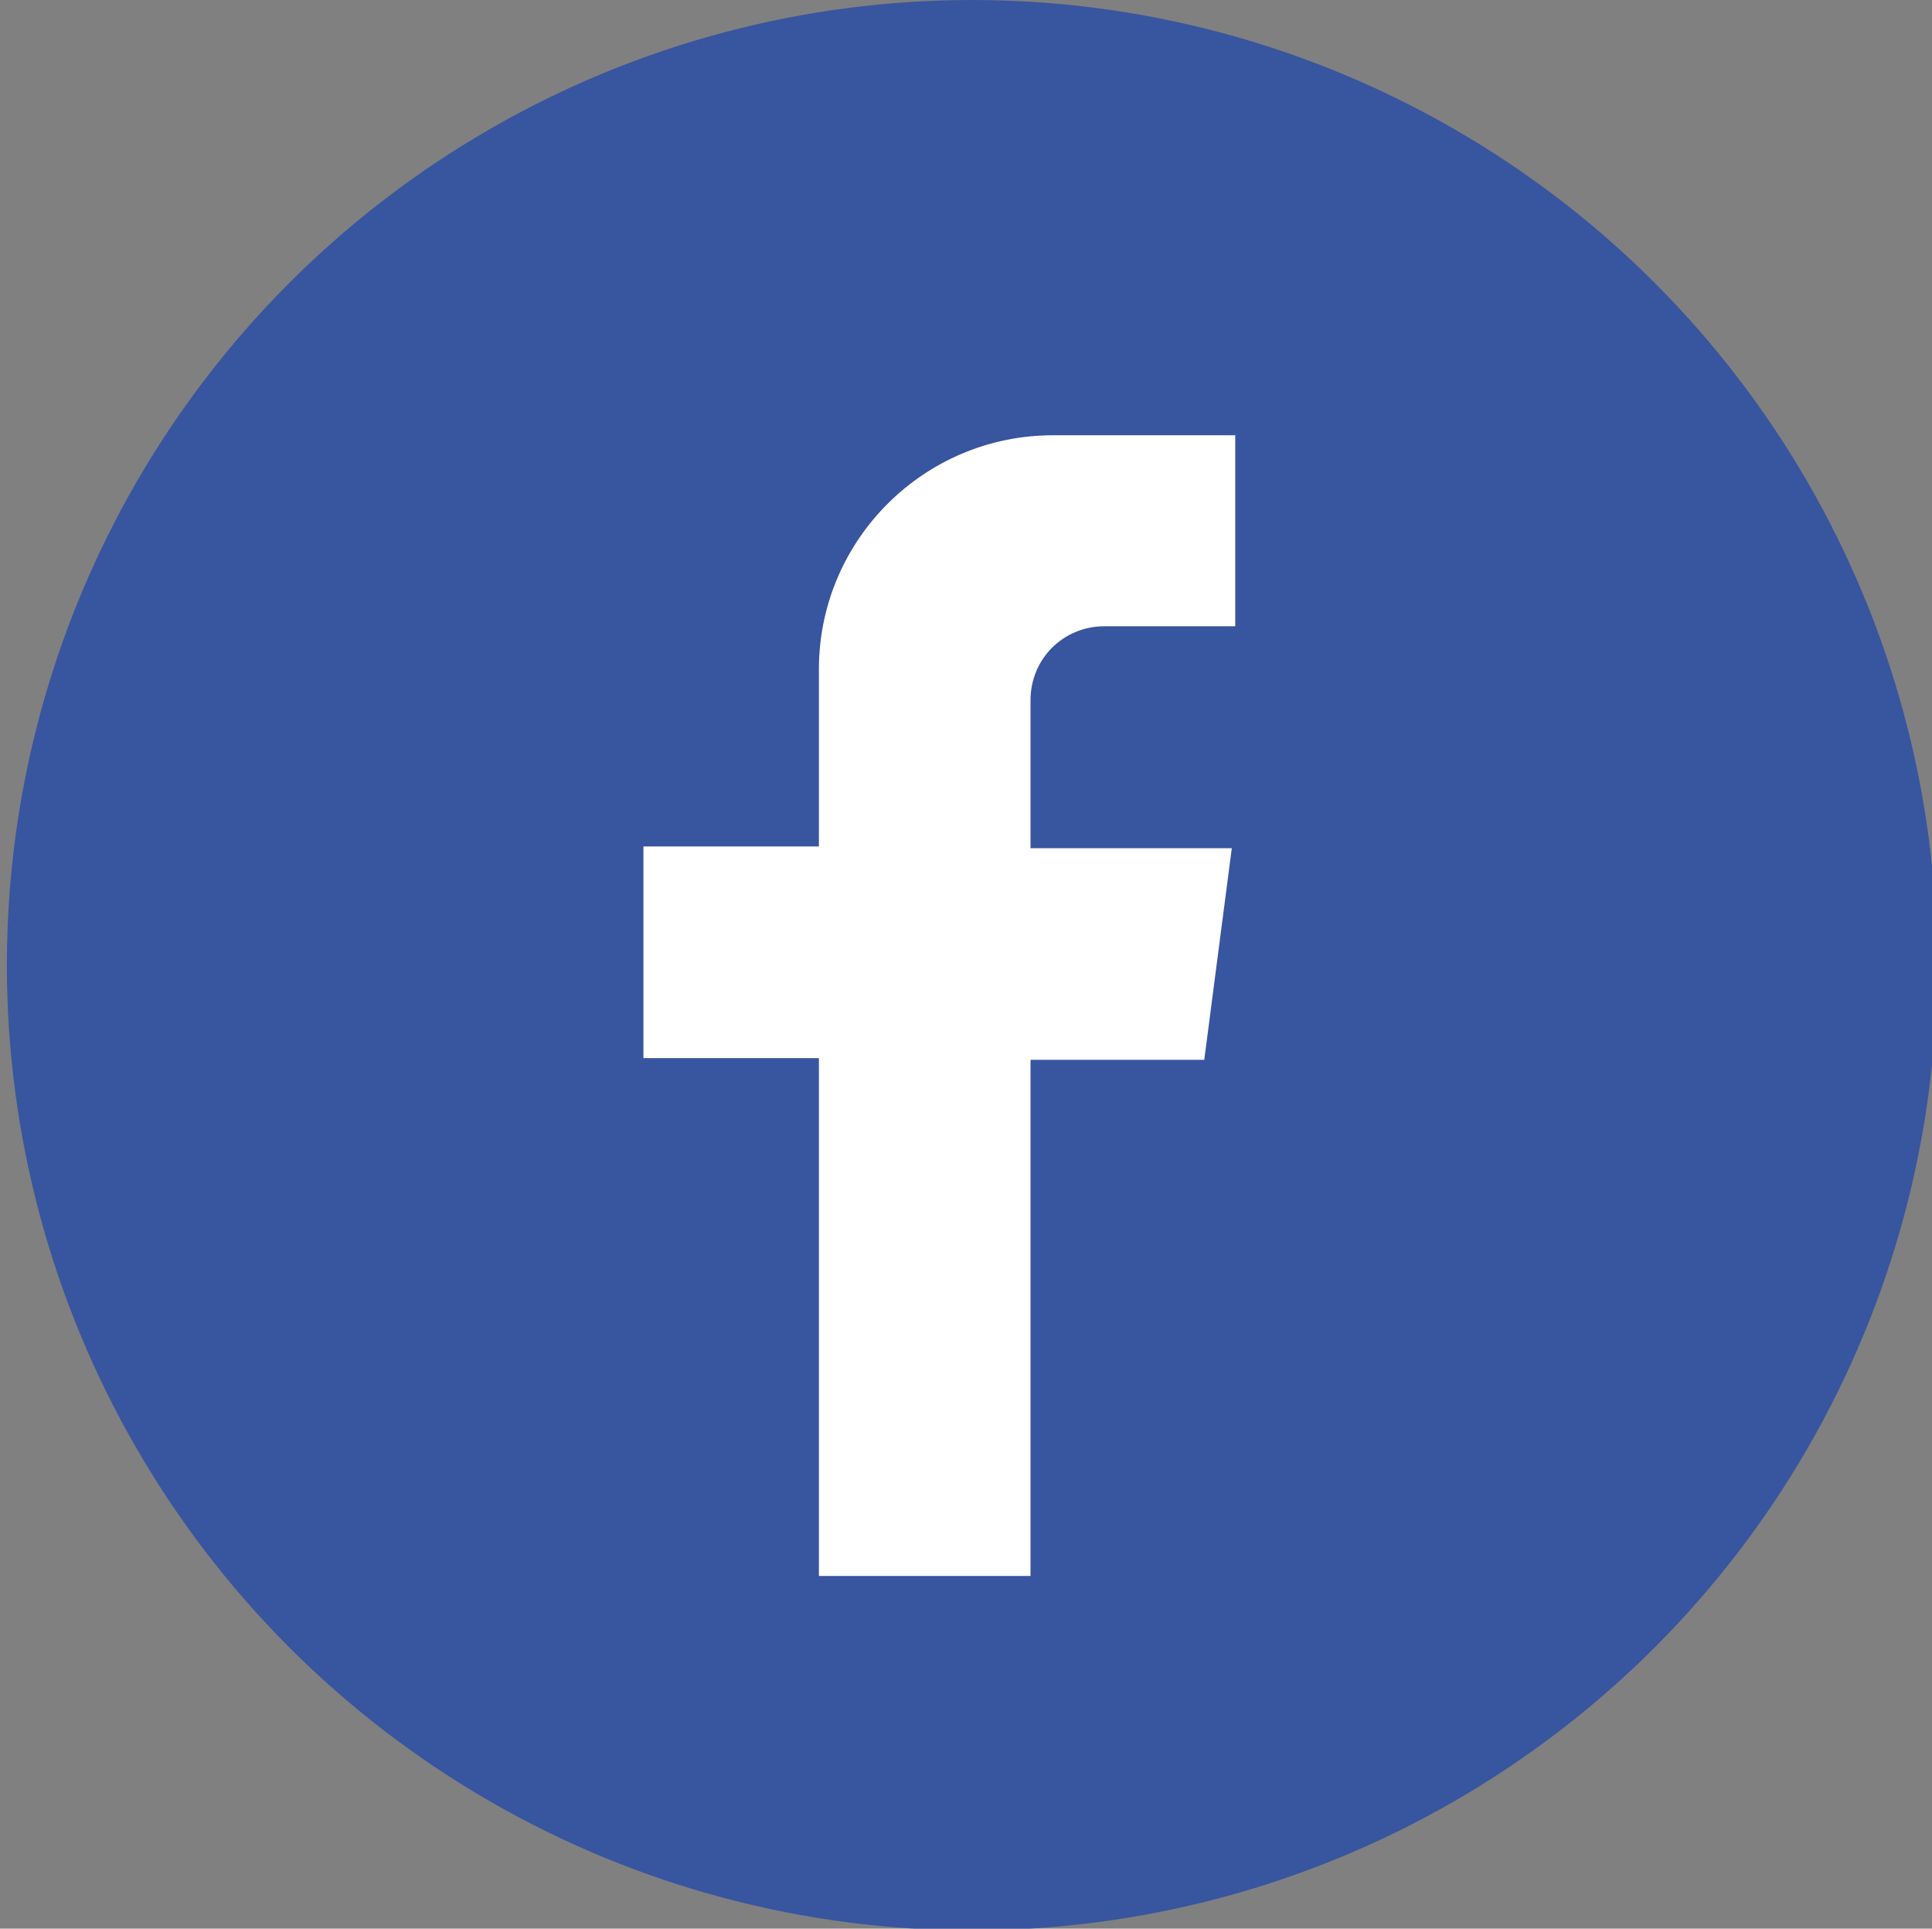<svg xmlns="http://www.w3.org/2000/svg" viewBox="0 0 112.3 112.1"><rect x="0" y="0" width="112.3" height="112.1" fill="#808080" stroke="none"/><circle cx="56.5" cy="56.1" r="56.1" fill="#38559f"/><path d="M70 61.6l1.6-12.3H59.9v-8.6c0-2.4 1.9-4.3 4.3-4.3h7.6V25.3H61.2c-7.5 0-13.6 6.1-13.6 13.6v10.3H37.4v12.3h10.2v30.1h12.3v-30H70z" fill="#fff"/></svg>